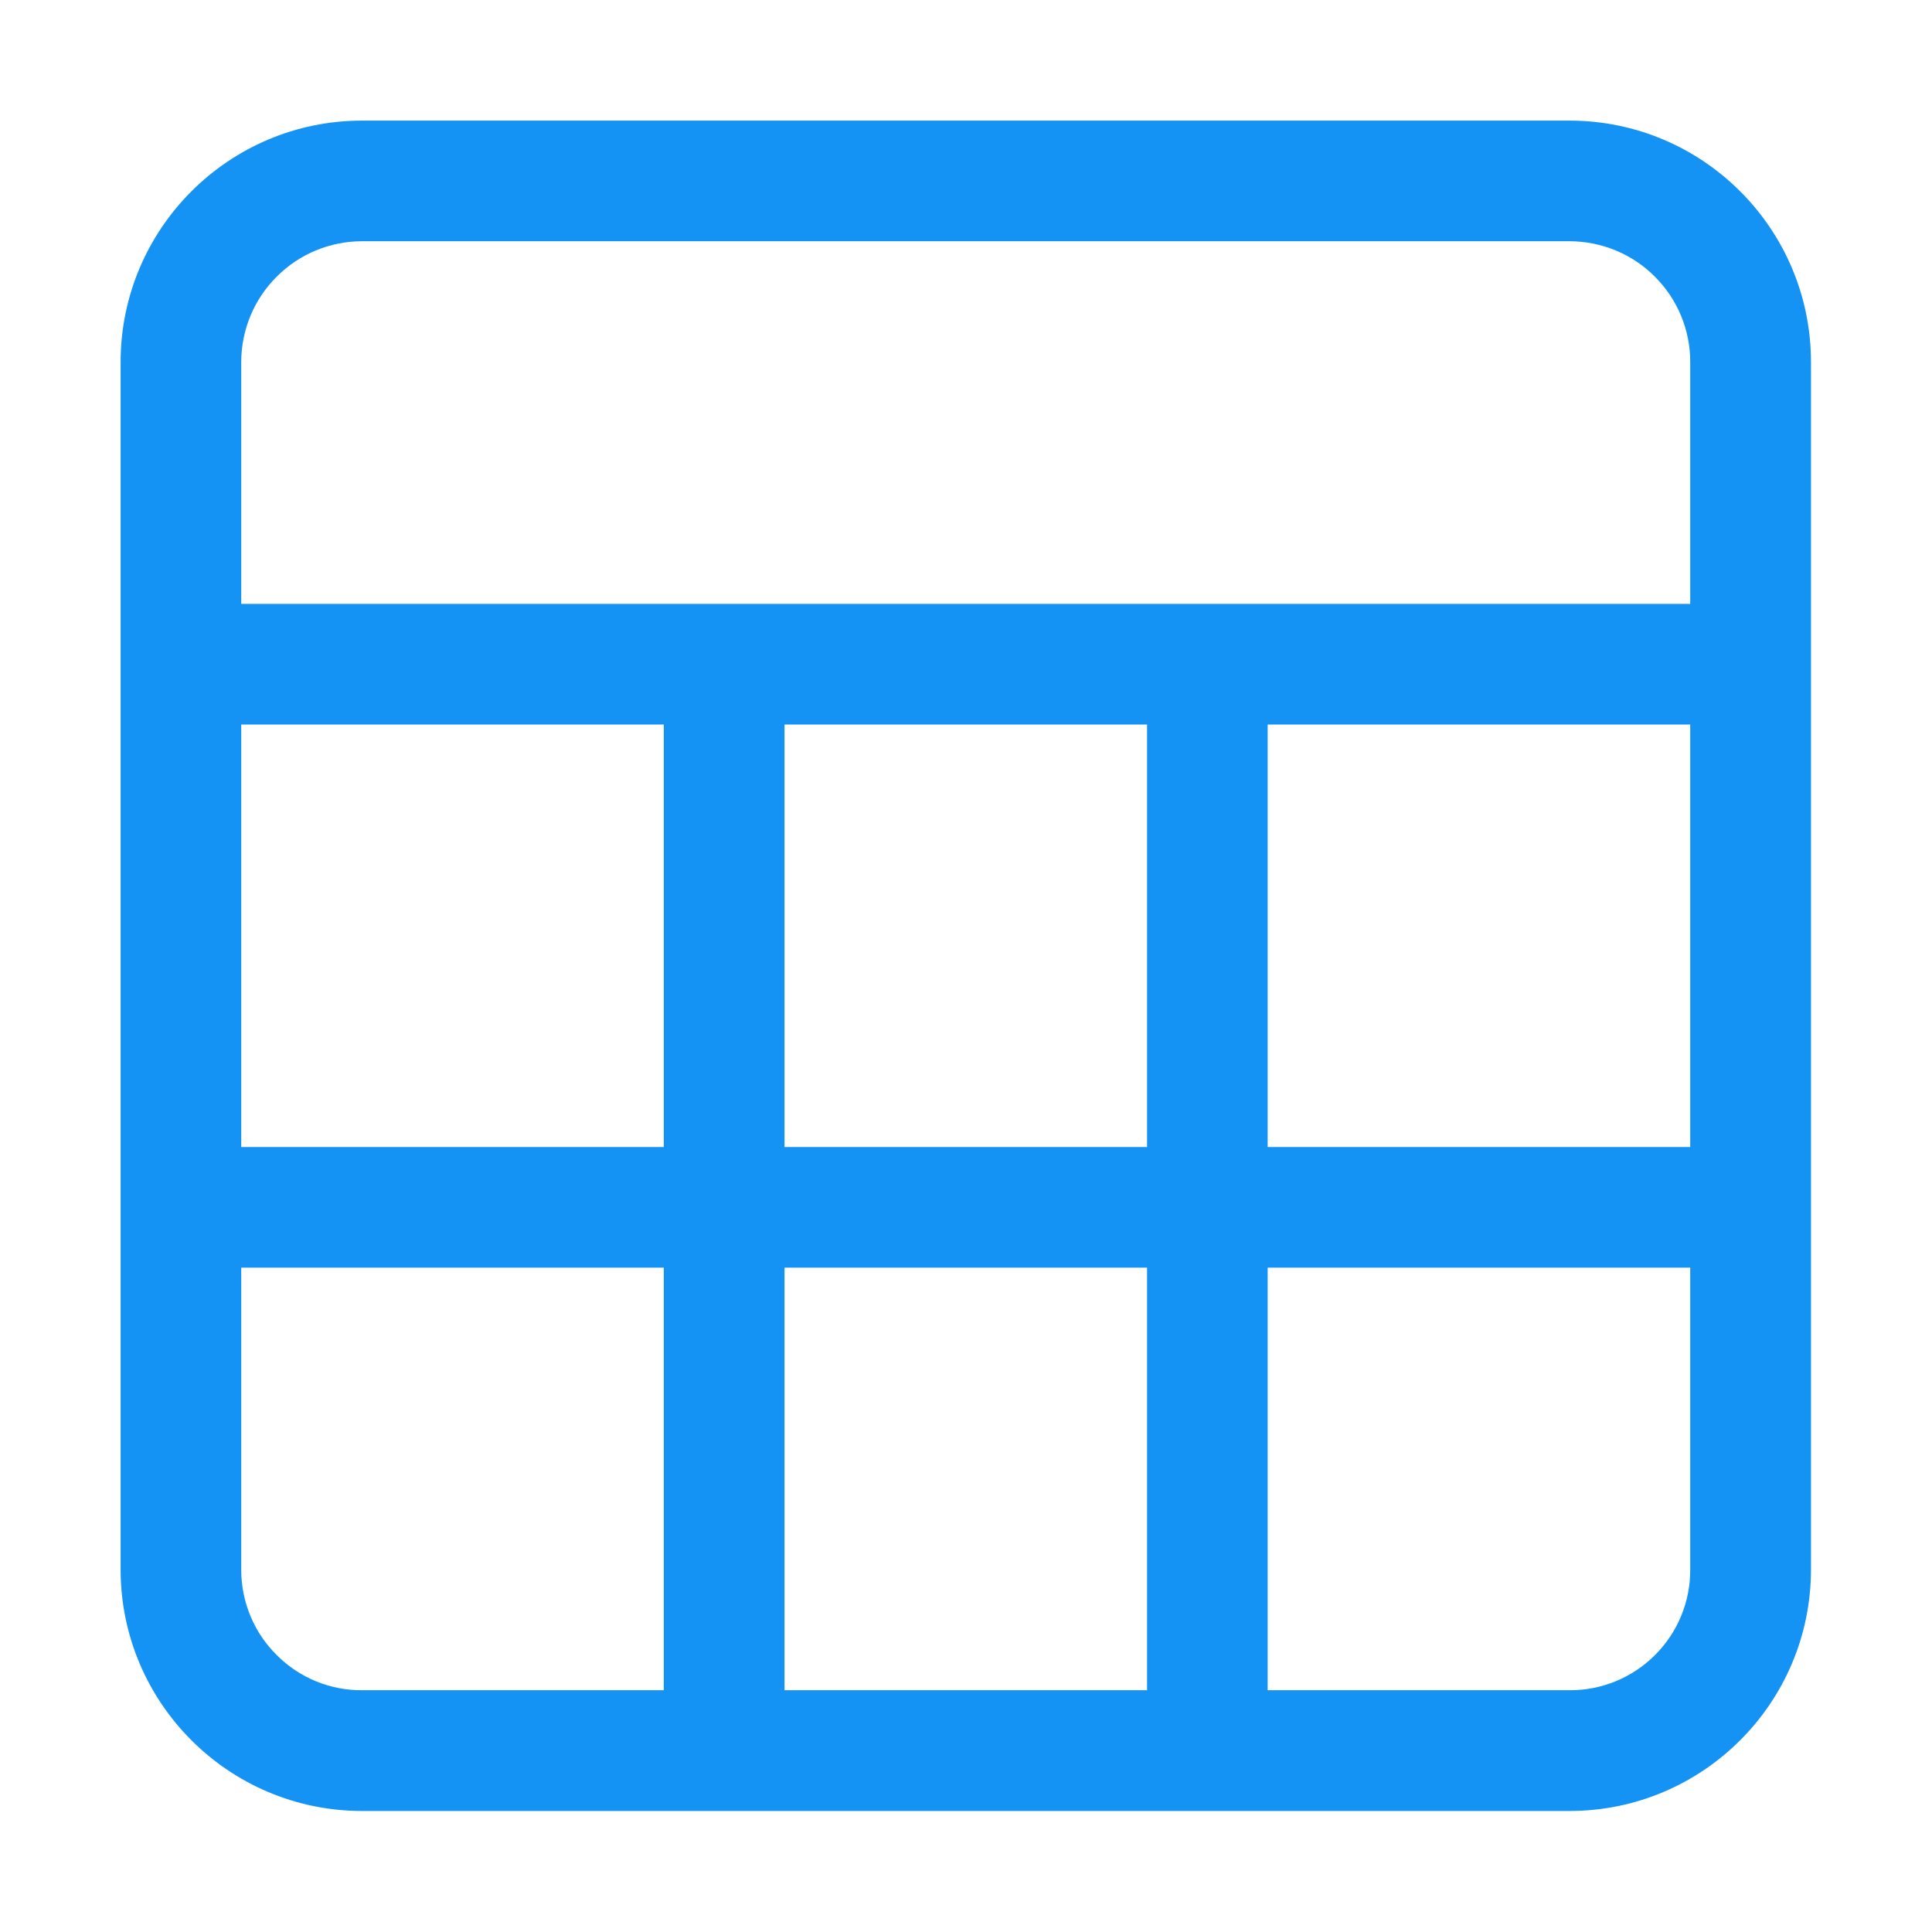 <?xml version="1.0" encoding="UTF-8"?>
<svg width="14px" height="14px" viewBox="0 0 14 14" version="1.1" xmlns="http://www.w3.org/2000/svg" xmlns:xlink="http://www.w3.org/1999/xlink">
    <title>表格</title>
    <g id="企业服务0717改" stroke="none" stroke-width="1" fill="none" fill-rule="evenodd">
        <g id="下载-模型0718" transform="translate(-340, -898)" fill-rule="nonzero">
            <g id="表格" transform="translate(340, 898)">
                <rect id="矩形" fill="#000000" opacity="0" x="0" y="0" width="14" height="14"></rect>
                <path d="M13.123,5.25 L13.123,2.624 C13.123,1.658 12.339,0.874 11.373,0.874 L2.624,0.874 C1.658,0.874 0.874,1.658 0.874,2.624 L0.874,11.373 C0.874,12.339 1.658,13.123 2.624,13.123 L11.373,13.123 C12.339,13.123 13.123,12.339 13.123,11.373 L13.123,5.25 Z M2.005,2.005 C2.169,1.84 2.392,1.748 2.625,1.748 L11.375,1.748 C11.607,1.749 11.83,1.841 11.993,2.006 C12.157,2.17 12.249,2.393 12.248,2.625 L12.248,4.376 L1.748,4.376 L1.748,2.625 C1.748,2.392 1.84,2.169 2.005,2.005 Z M5.685,8.312 L5.685,5.25 L8.312,5.25 L8.312,8.312 L5.685,8.312 Z M8.312,9.186 L8.312,12.248 L5.685,12.248 L5.685,9.186 L8.312,9.186 Z M4.81,8.312 L1.748,8.312 L1.748,5.25 L4.81,5.25 L4.81,8.312 Z M2.005,11.993 C1.84,11.83 1.748,11.607 1.748,11.375 L1.748,9.186 L4.81,9.186 L4.81,12.248 L2.625,12.248 C2.393,12.25 2.169,12.158 2.005,11.993 Z M12.248,11.375 C12.249,11.607 12.157,11.829 11.993,11.993 C11.829,12.157 11.607,12.249 11.375,12.248 L9.186,12.248 L9.186,9.186 L12.248,9.186 L12.248,11.375 L12.248,11.375 Z M12.248,8.312 L9.186,8.312 L9.186,5.25 L12.248,5.25 L12.248,8.312 Z" id="形状" fill="#1493F4"></path>
            </g>
        </g>
    </g>
</svg>